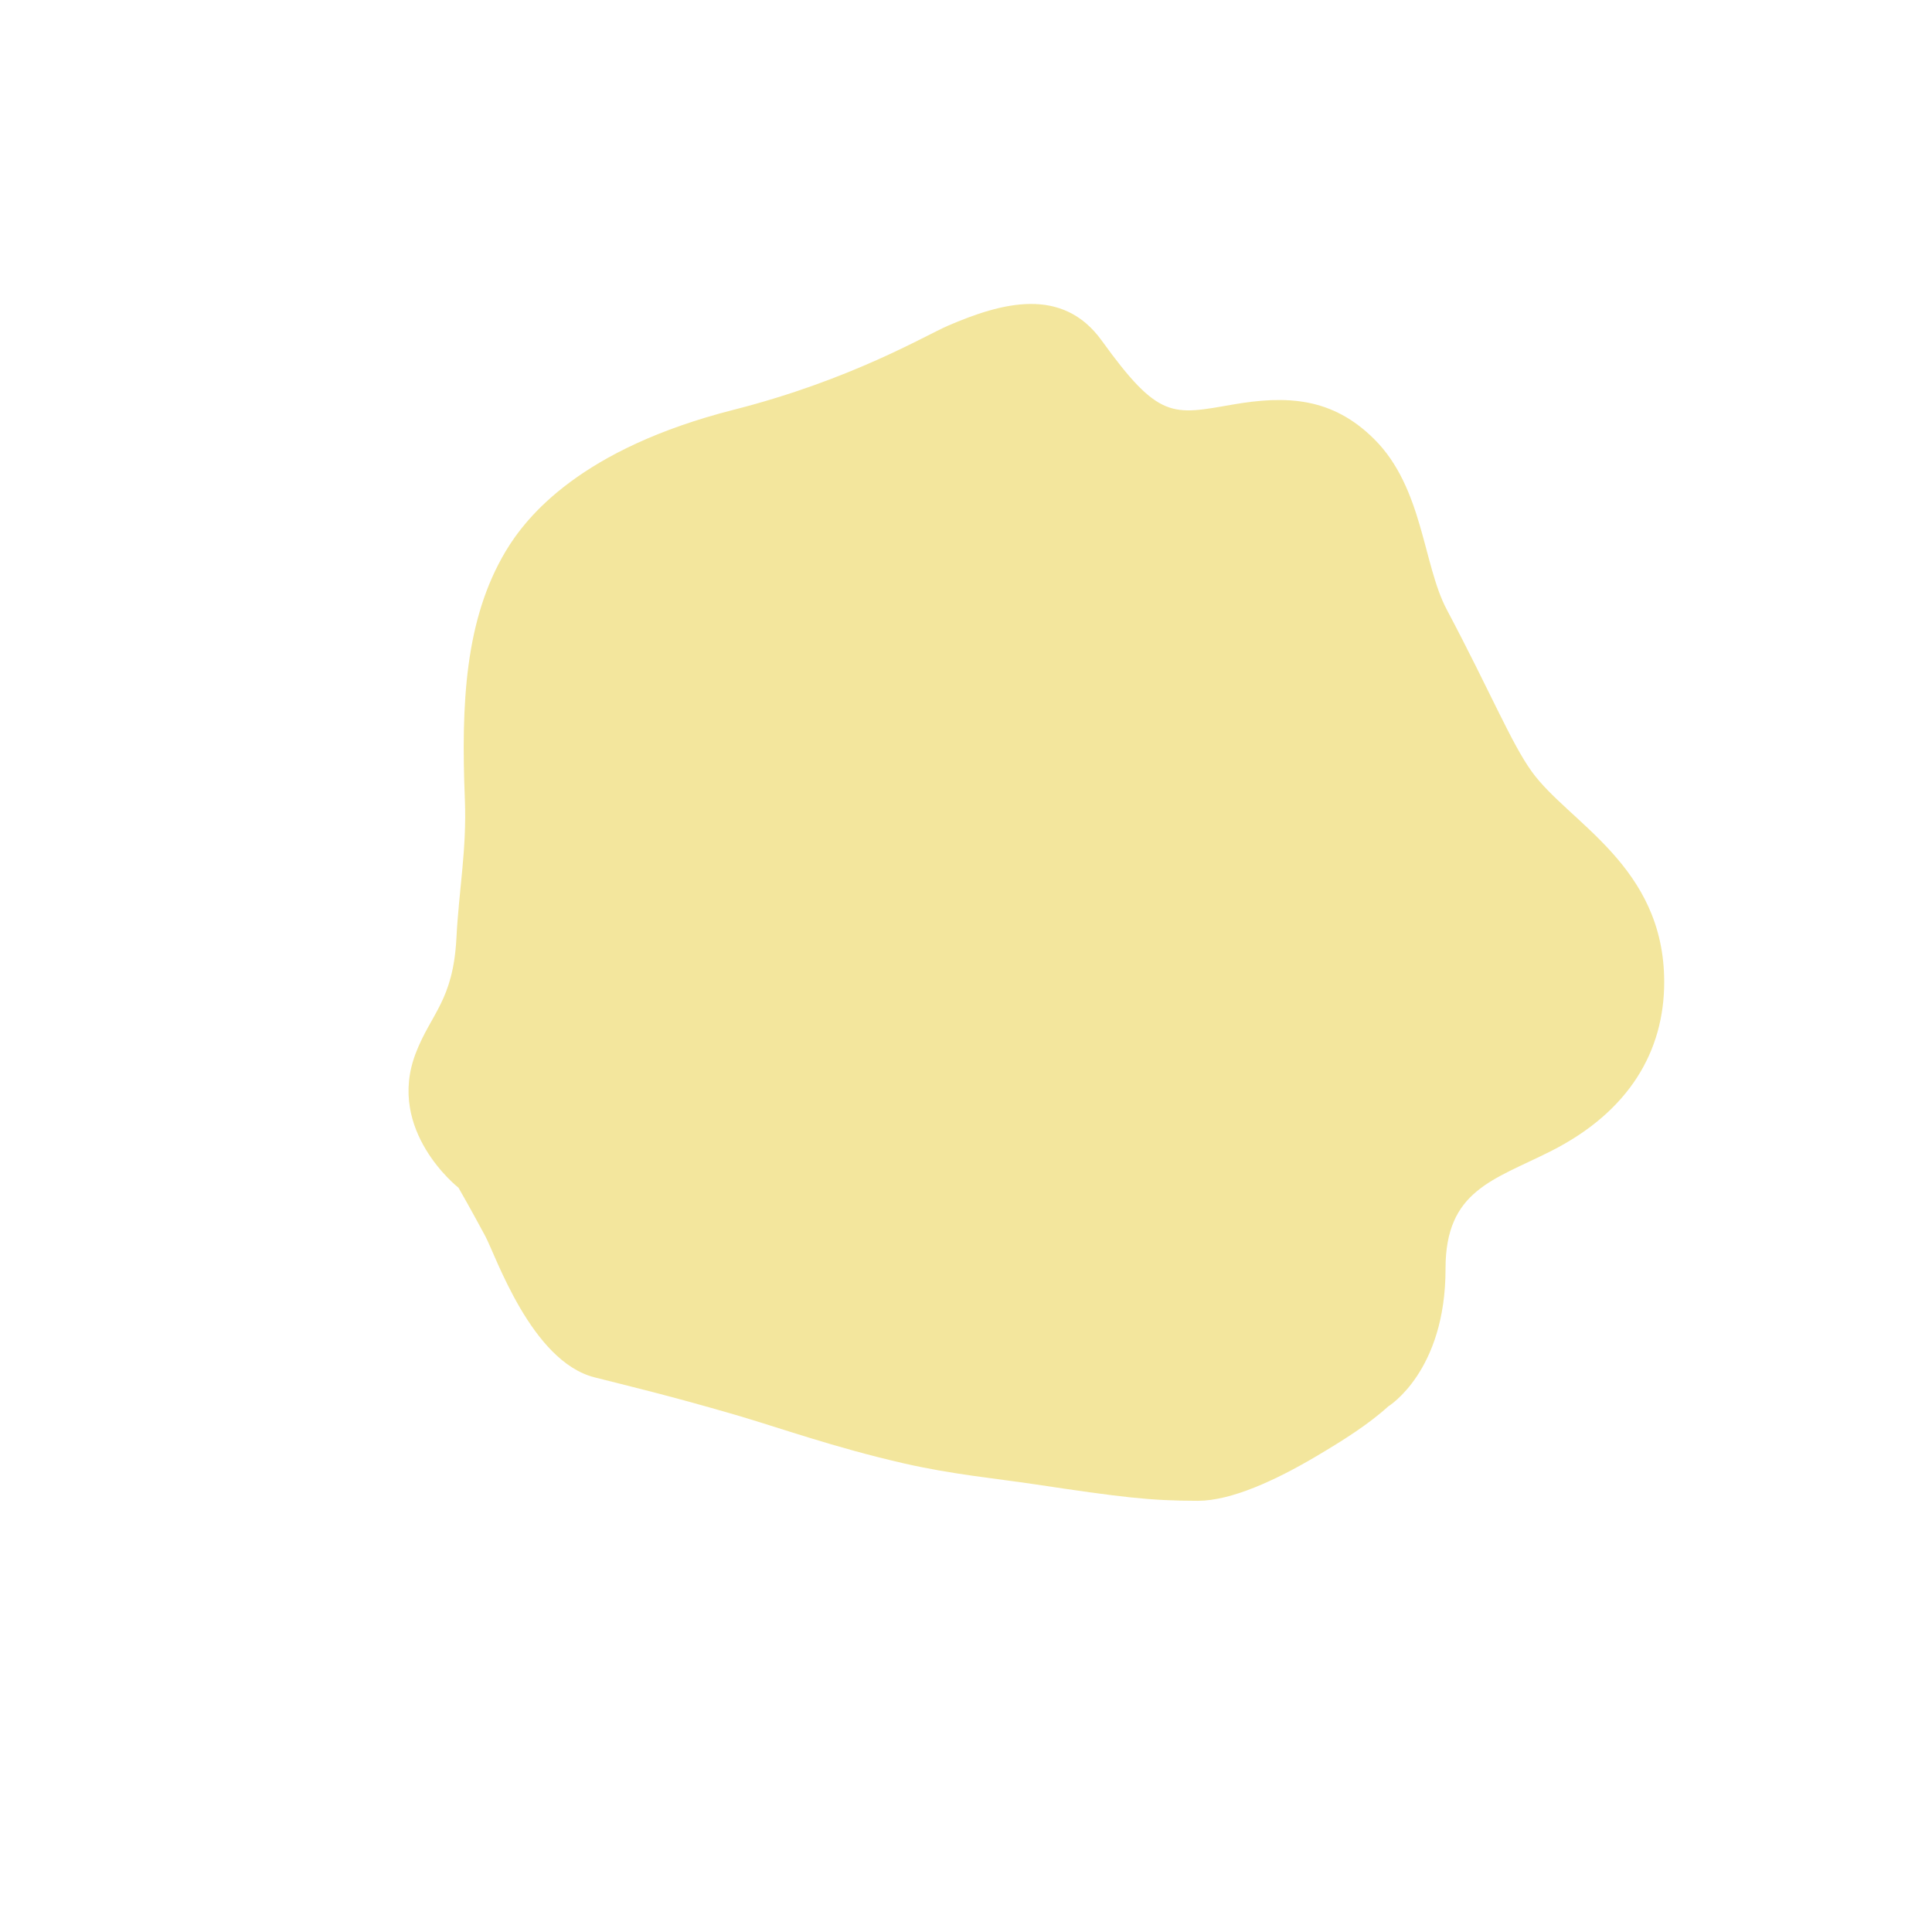 <?xml version="1.0" encoding="utf-8"?>
<!-- Generator: Adobe Illustrator 25.2.3, SVG Export Plug-In . SVG Version: 6.00 Build 0)  -->
<svg version="1.1" id="obj_x5F_y1" xmlns="http://www.w3.org/2000/svg" xmlns:xlink="http://www.w3.org/1999/xlink" x="0px" y="0px"
	 viewBox="0 0 876 876" style="enable-background:new 0 0 876 876;" xml:space="preserve">
<style type="text/css">
	.st0{opacity:0.6;}
	.st1{fill:#EBD65C;}
</style>
<g class="st0">
	<path class="st1" d="M429.775,147.702c24.409-10.524,51.879-18.083,69.797,6.765c25.934,35.966,32.02,33.712,59.294,28.978
		c24.678-4.283,45.261-3.217,64.255,15.688c22.112,22.008,22.075,56.859,32.808,77.145c20.197,38.174,29.259,60.557,38.559,73.516
		c16.702,23.274,60.089,42.714,60.089,95.48c0,31.108-15.647,58.675-51.516,76.746c-26.012,13.105-47.663,17.789-47.63,53.205
		c0.045,46.639-25.906,62.408-25.906,62.408c-9.141,8.29-20.557,15.47-32.555,22.578c-18.695,11.075-38.801,20.289-53.907,20.284
		c-21.684-0.008-34.715-1.622-74.142-7.529c-17.299-2.592-37.027-4.422-58.649-9.344c-32.248-7.341-57.115-16.367-76.948-22.139
		c-30.162-8.778-48.684-13.127-63.819-16.986c-28.566-7.284-44.688-55.089-49.472-64.016c-6.639-12.39-12.143-21.94-12.143-21.94
		s-32.871-25.708-19.431-60.883c6.927-18.128,17.005-23.901,18.488-52.3c1.159-22.201,4.737-40.376,3.833-62.867
		c-1.749-43.531,0.063-81.622,18.482-112.515c9.443-15.838,34.189-46.567,103.41-64.177
		C385.96,172.244,419.684,152.052,429.775,147.702z"/>
</g>
</svg>
